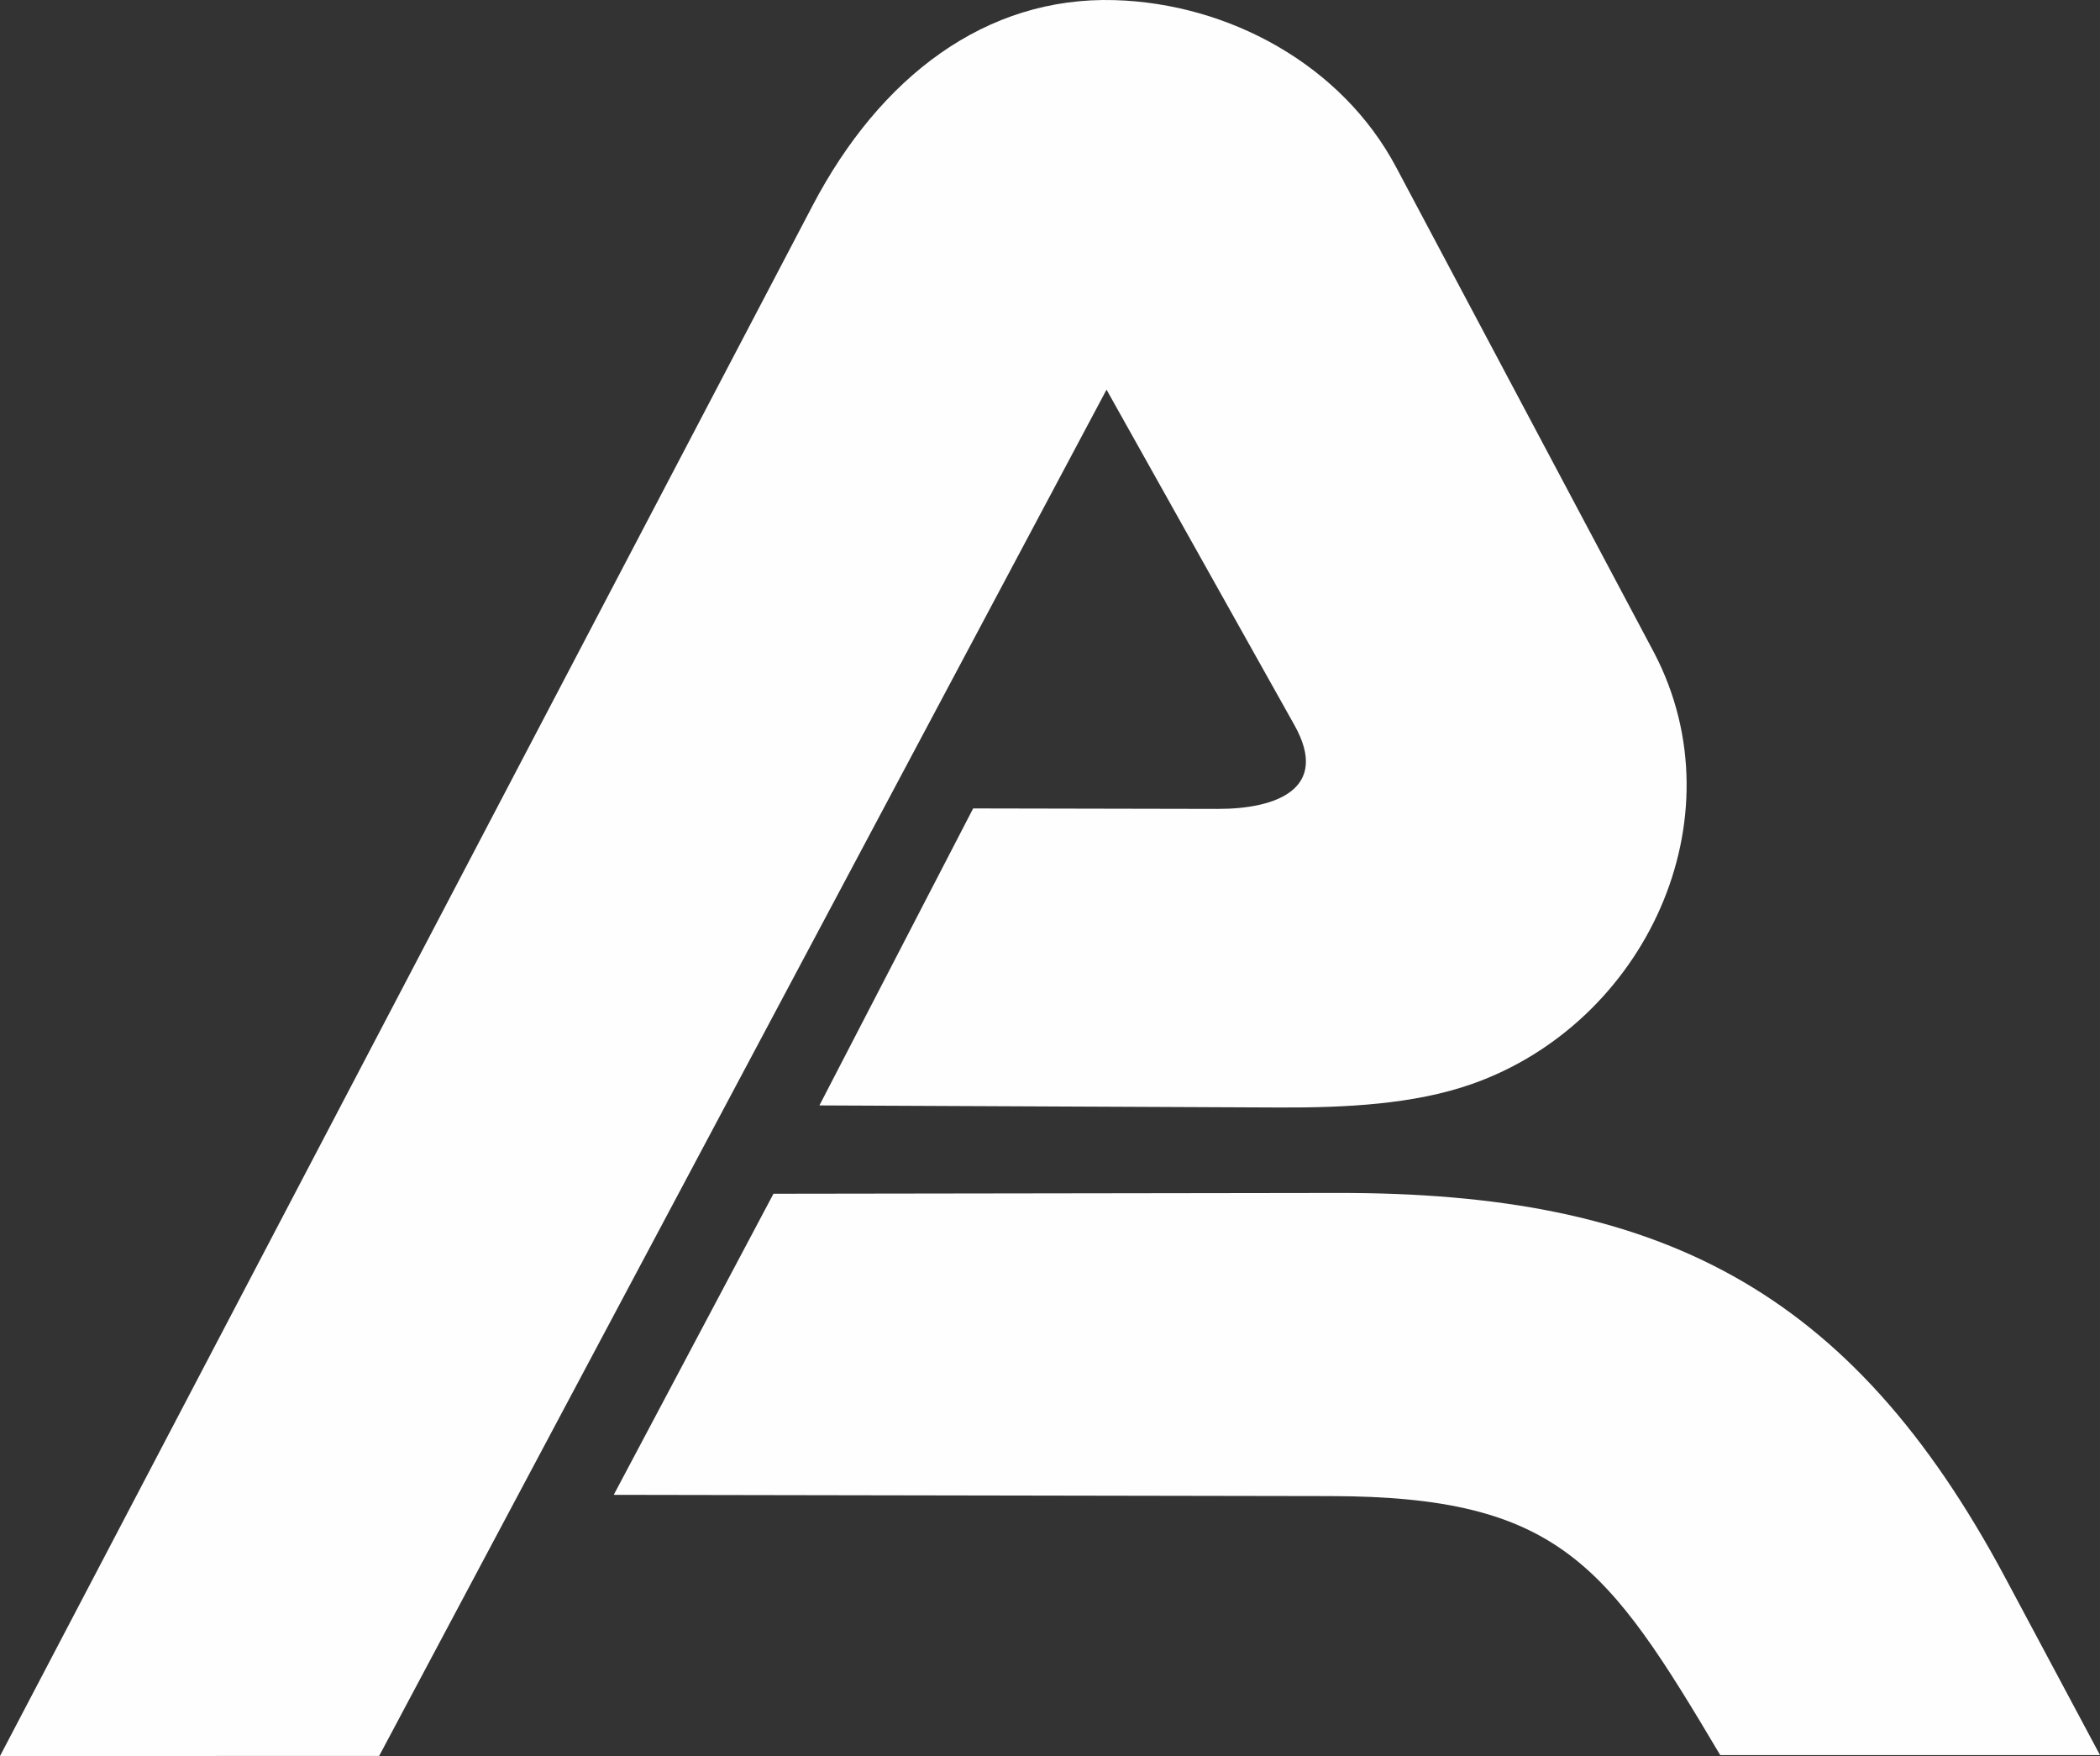 <?xml version="1.0" encoding="UTF-8"?> <svg xmlns="http://www.w3.org/2000/svg" xmlns:xlink="http://www.w3.org/1999/xlink" xmlns:xodm="http://www.corel.com/coreldraw/odm/2003" xml:space="preserve" width="104.244mm" height="87.15mm" version="1.1" style="shape-rendering:geometricPrecision; text-rendering:geometricPrecision; image-rendering:optimizeQuality; fill-rule:evenodd; clip-rule:evenodd" viewBox="0 0 2646.65 2212.66"><rect x="0" y="0" width="2646.65" height="2212.66" fill="#333333" stroke="none"/> <defs> <style type="text/css"> .fil0 {fill:#FEFEFE} </style> </defs> <g id="Слой_x0020_1">  <path class="fil0" d="M-0 2212.66l477.85 -0.15 916.72 -1721.52 236.85 422.75c45.09,80.49 -23.27,105.66 -96.91,105.51l-308.04 -0.61 -193.77 374.22 579.13 2.61c85.09,0.38 170.77,-4.1 243.27,-29.6 218.06,-76.68 338.74,-333.83 229.88,-542.86l-325.49 -612.48c-68.51,-128.93 -210.78,-206.17 -354.71,-210.38 -162.48,-4.75 -295.56,96.51 -380.79,259.1l-1023.99 1953.4zm773.49 -329.12l903.5 1.58c288,0.5 348.79,86.66 491.05,326.38l478.61 -0.05 -119.58 -223.81c-195.29,-365.5 -437.17,-485.06 -841.08,-484.49l-711.18 1.01 -201.32 379.39z"></path> </g> </svg> 